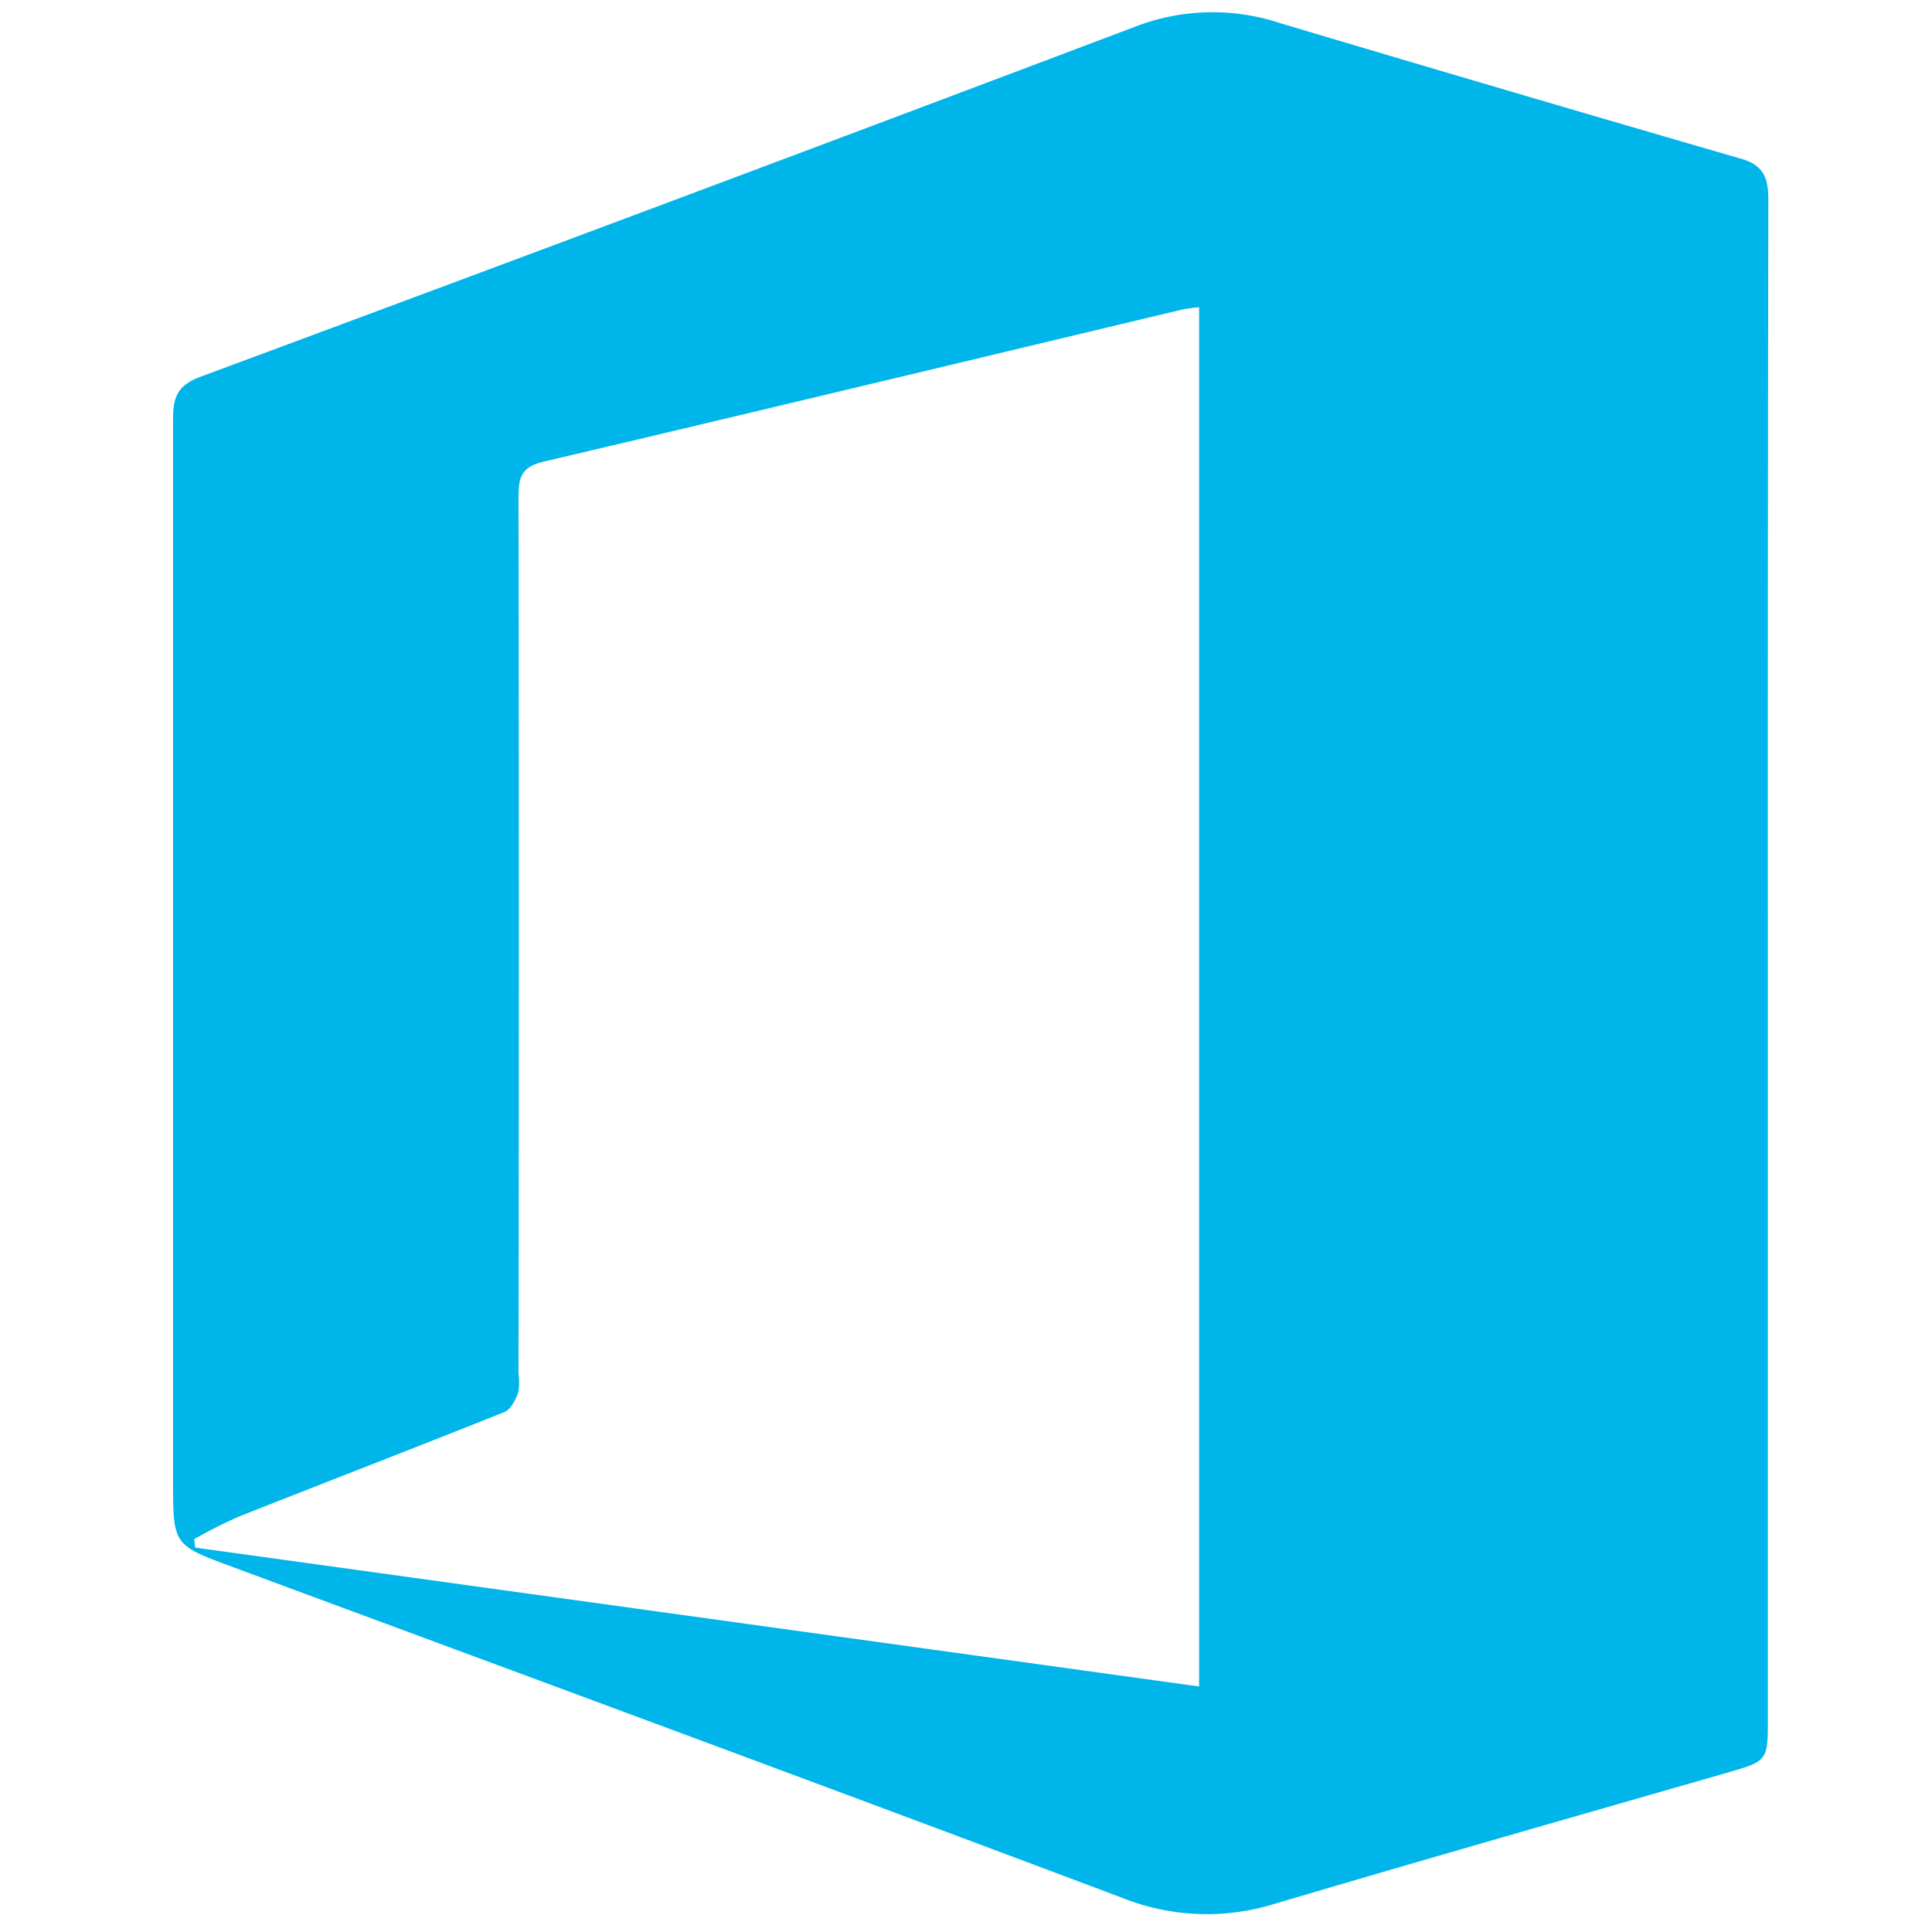 <svg id="Layer_1" data-name="Layer 1" xmlns="http://www.w3.org/2000/svg" viewBox="0 0 216 216"><path d="M197.65,107.71v85c0,4.05-.25,4.24-4.2,5.38-17,4.89-34.08,9.76-51.07,14.8a25.5,25.5,0,0,1-17-.74c-33-12.42-66.09-24.63-99.16-36.88-6.84-2.53-6.87-2.46-6.87-9.61q0-59.45,0-118.87c0-2.5.57-3.75,3.15-4.7Q74.86,22.66,127.16,2.89a24,24,0,0,1,16-.29q25.74,7.68,51.54,15.16c2.68.77,3,2.42,3,4.7Q197.63,65.07,197.65,107.71ZM21.71,172.08l.11.94,112.24,15.53V34.35a17.45,17.45,0,0,0-1.85.25c-23.79,5.67-47.56,11.4-71.38,17-2.48.58-2.86,1.69-2.86,3.89q.08,49.05,0,98.11a6.21,6.21,0,0,1-.05,2.16c-.31.8-.83,1.83-1.53,2.11-9.87,3.95-19.8,7.77-29.69,11.69A52.52,52.52,0,0,0,21.71,172.08Z" style="fill:#00b5ea"/></svg>